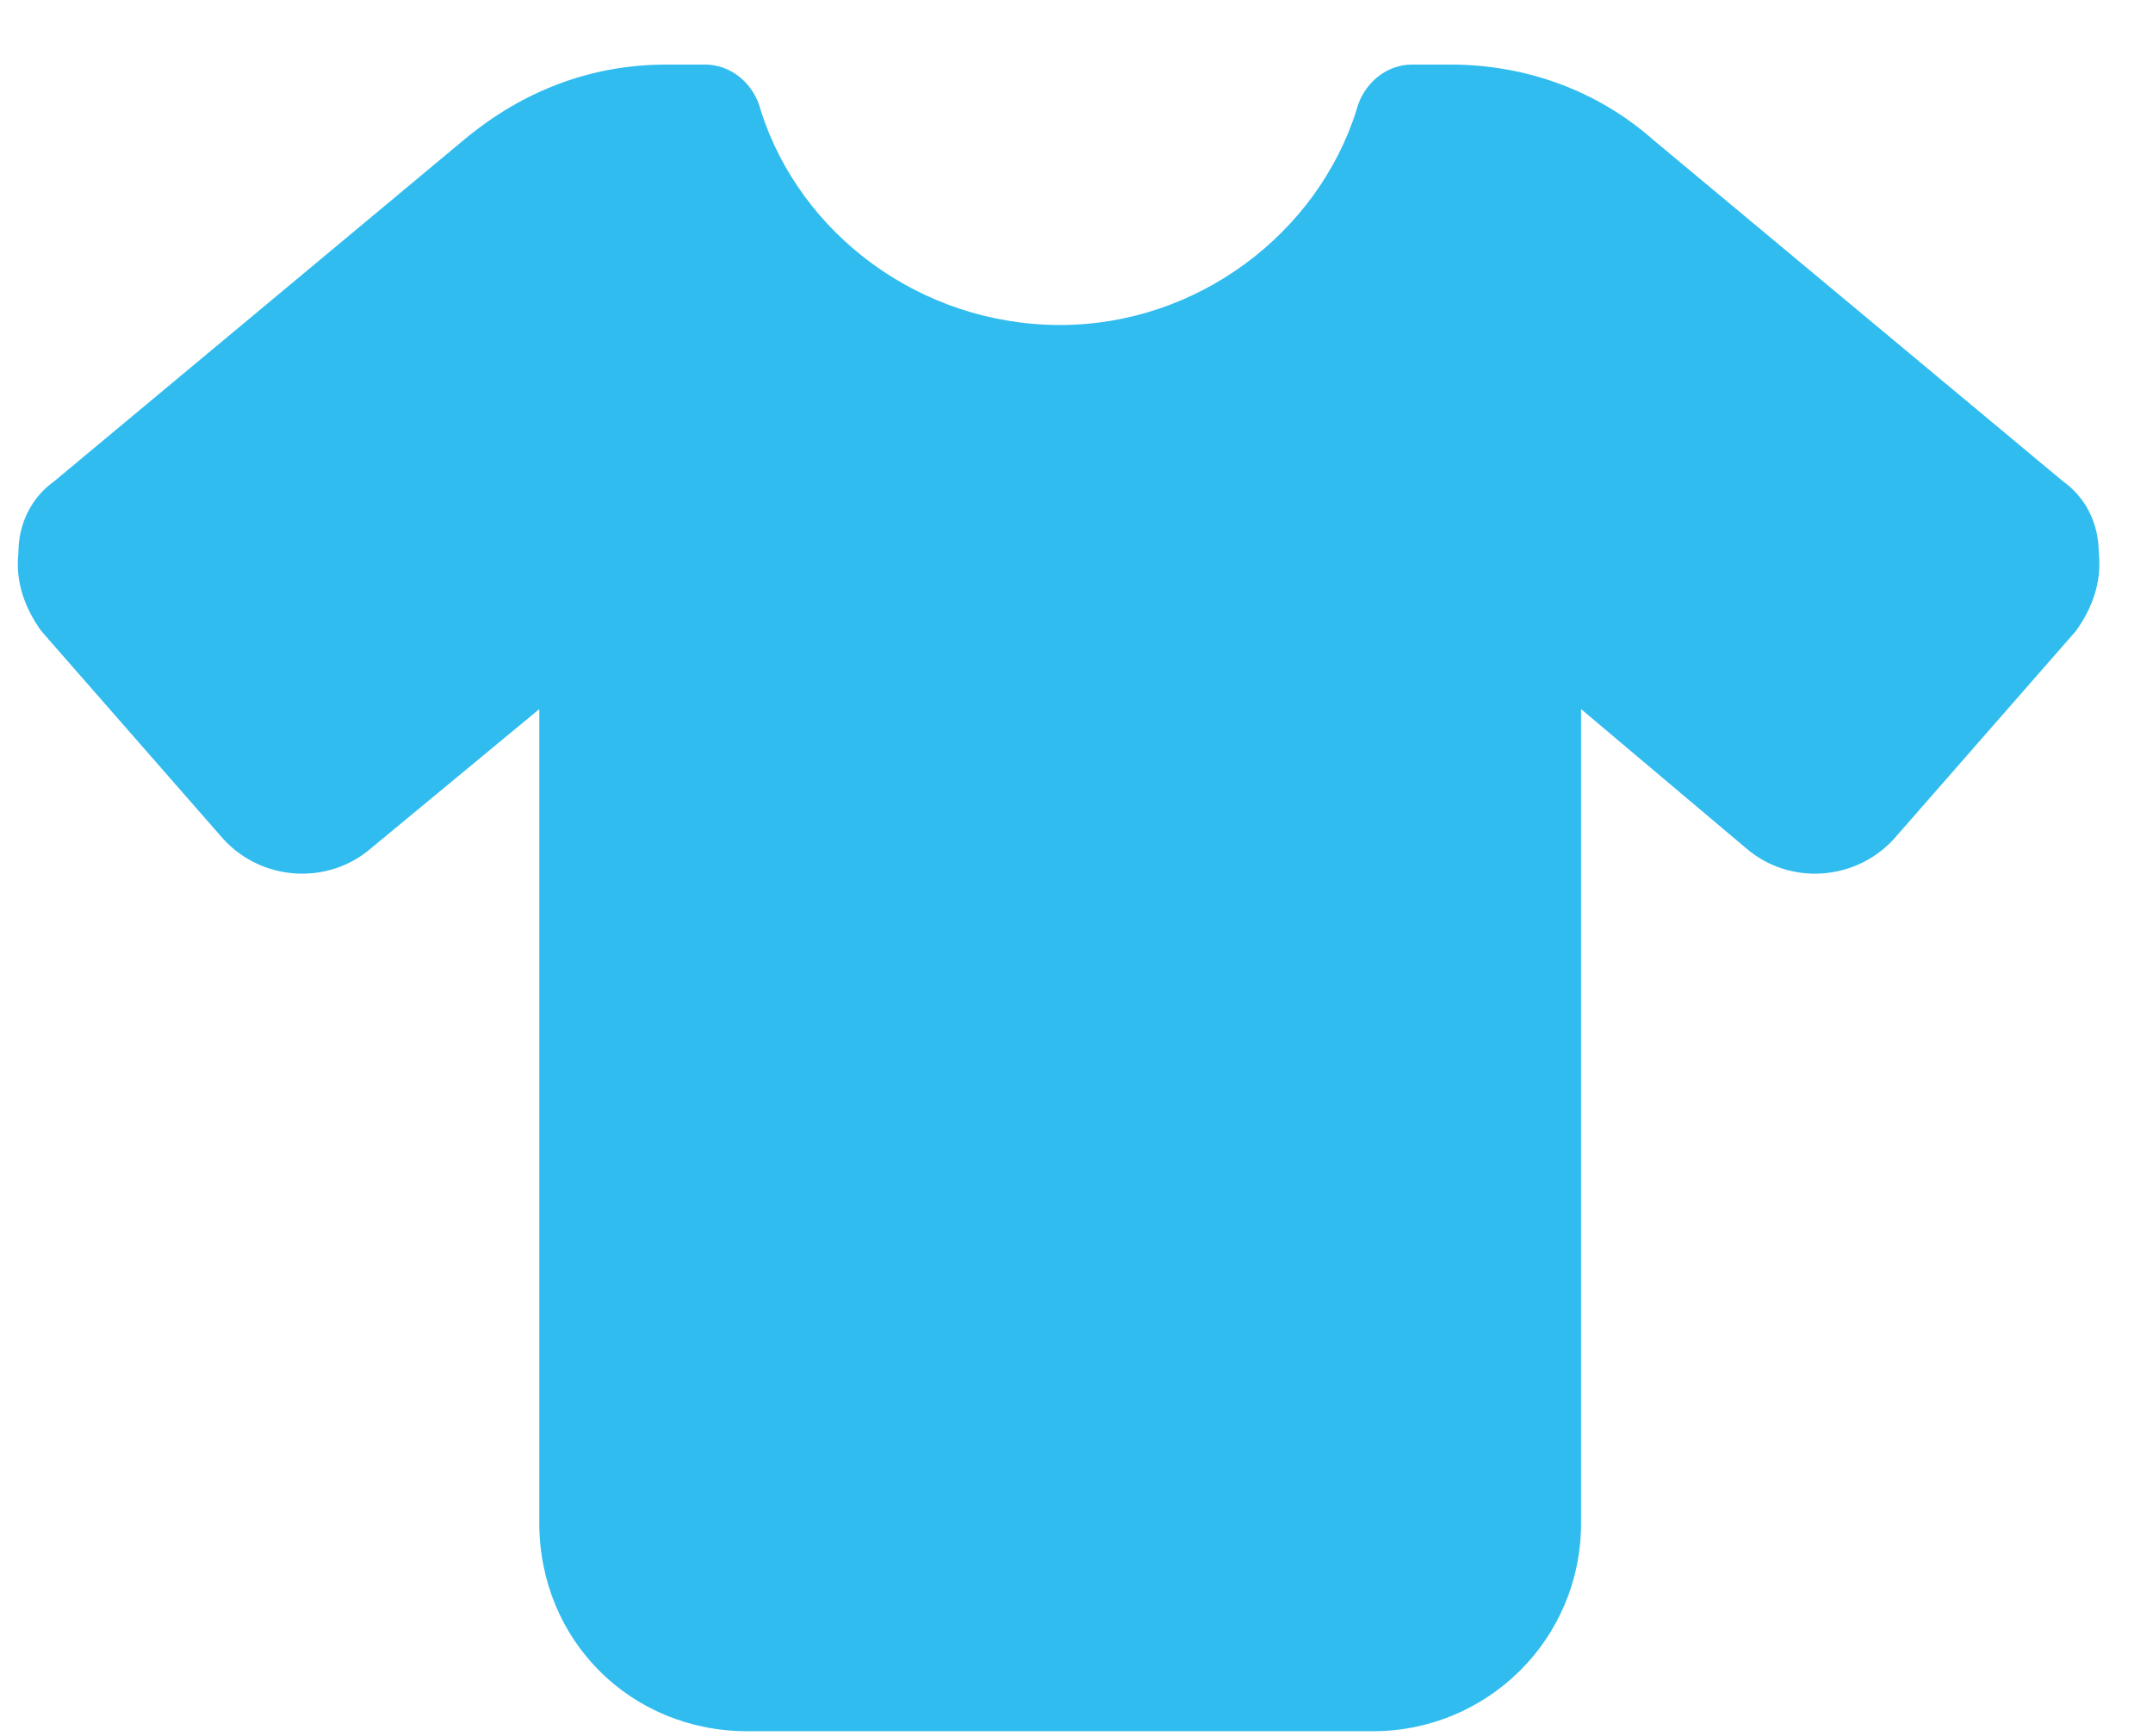 <svg xmlns="http://www.w3.org/2000/svg" fill="none" viewBox="0 0 31 25" height="25" width="31">
<path fill="#30BCEF" d="M10.156 0.93C10.531 0.93 10.859 1.211 10.953 1.586C11.515 3.367 13.25 4.68 15.265 4.68C17.234 4.68 18.969 3.367 19.531 1.586C19.625 1.211 19.953 0.93 20.328 0.93H20.89C21.969 0.93 23 1.305 23.797 2.008L29.703 6.93C30.031 7.164 30.219 7.539 30.219 7.961C30.265 8.383 30.125 8.758 29.89 9.086L27.265 12.086C26.703 12.695 25.765 12.742 25.156 12.227L22.765 10.211V21.93C22.765 23.617 21.406 24.93 19.765 24.93H10.765C9.078 24.93 7.765 23.617 7.765 21.93V10.211L5.328 12.227C4.719 12.742 3.781 12.695 3.219 12.086L0.594 9.086C0.359 8.758 0.219 8.383 0.265 7.961C0.265 7.539 0.453 7.164 0.781 6.93L6.687 2.008C7.531 1.305 8.515 0.93 9.594 0.93H10.156Z"></path>
</svg>
